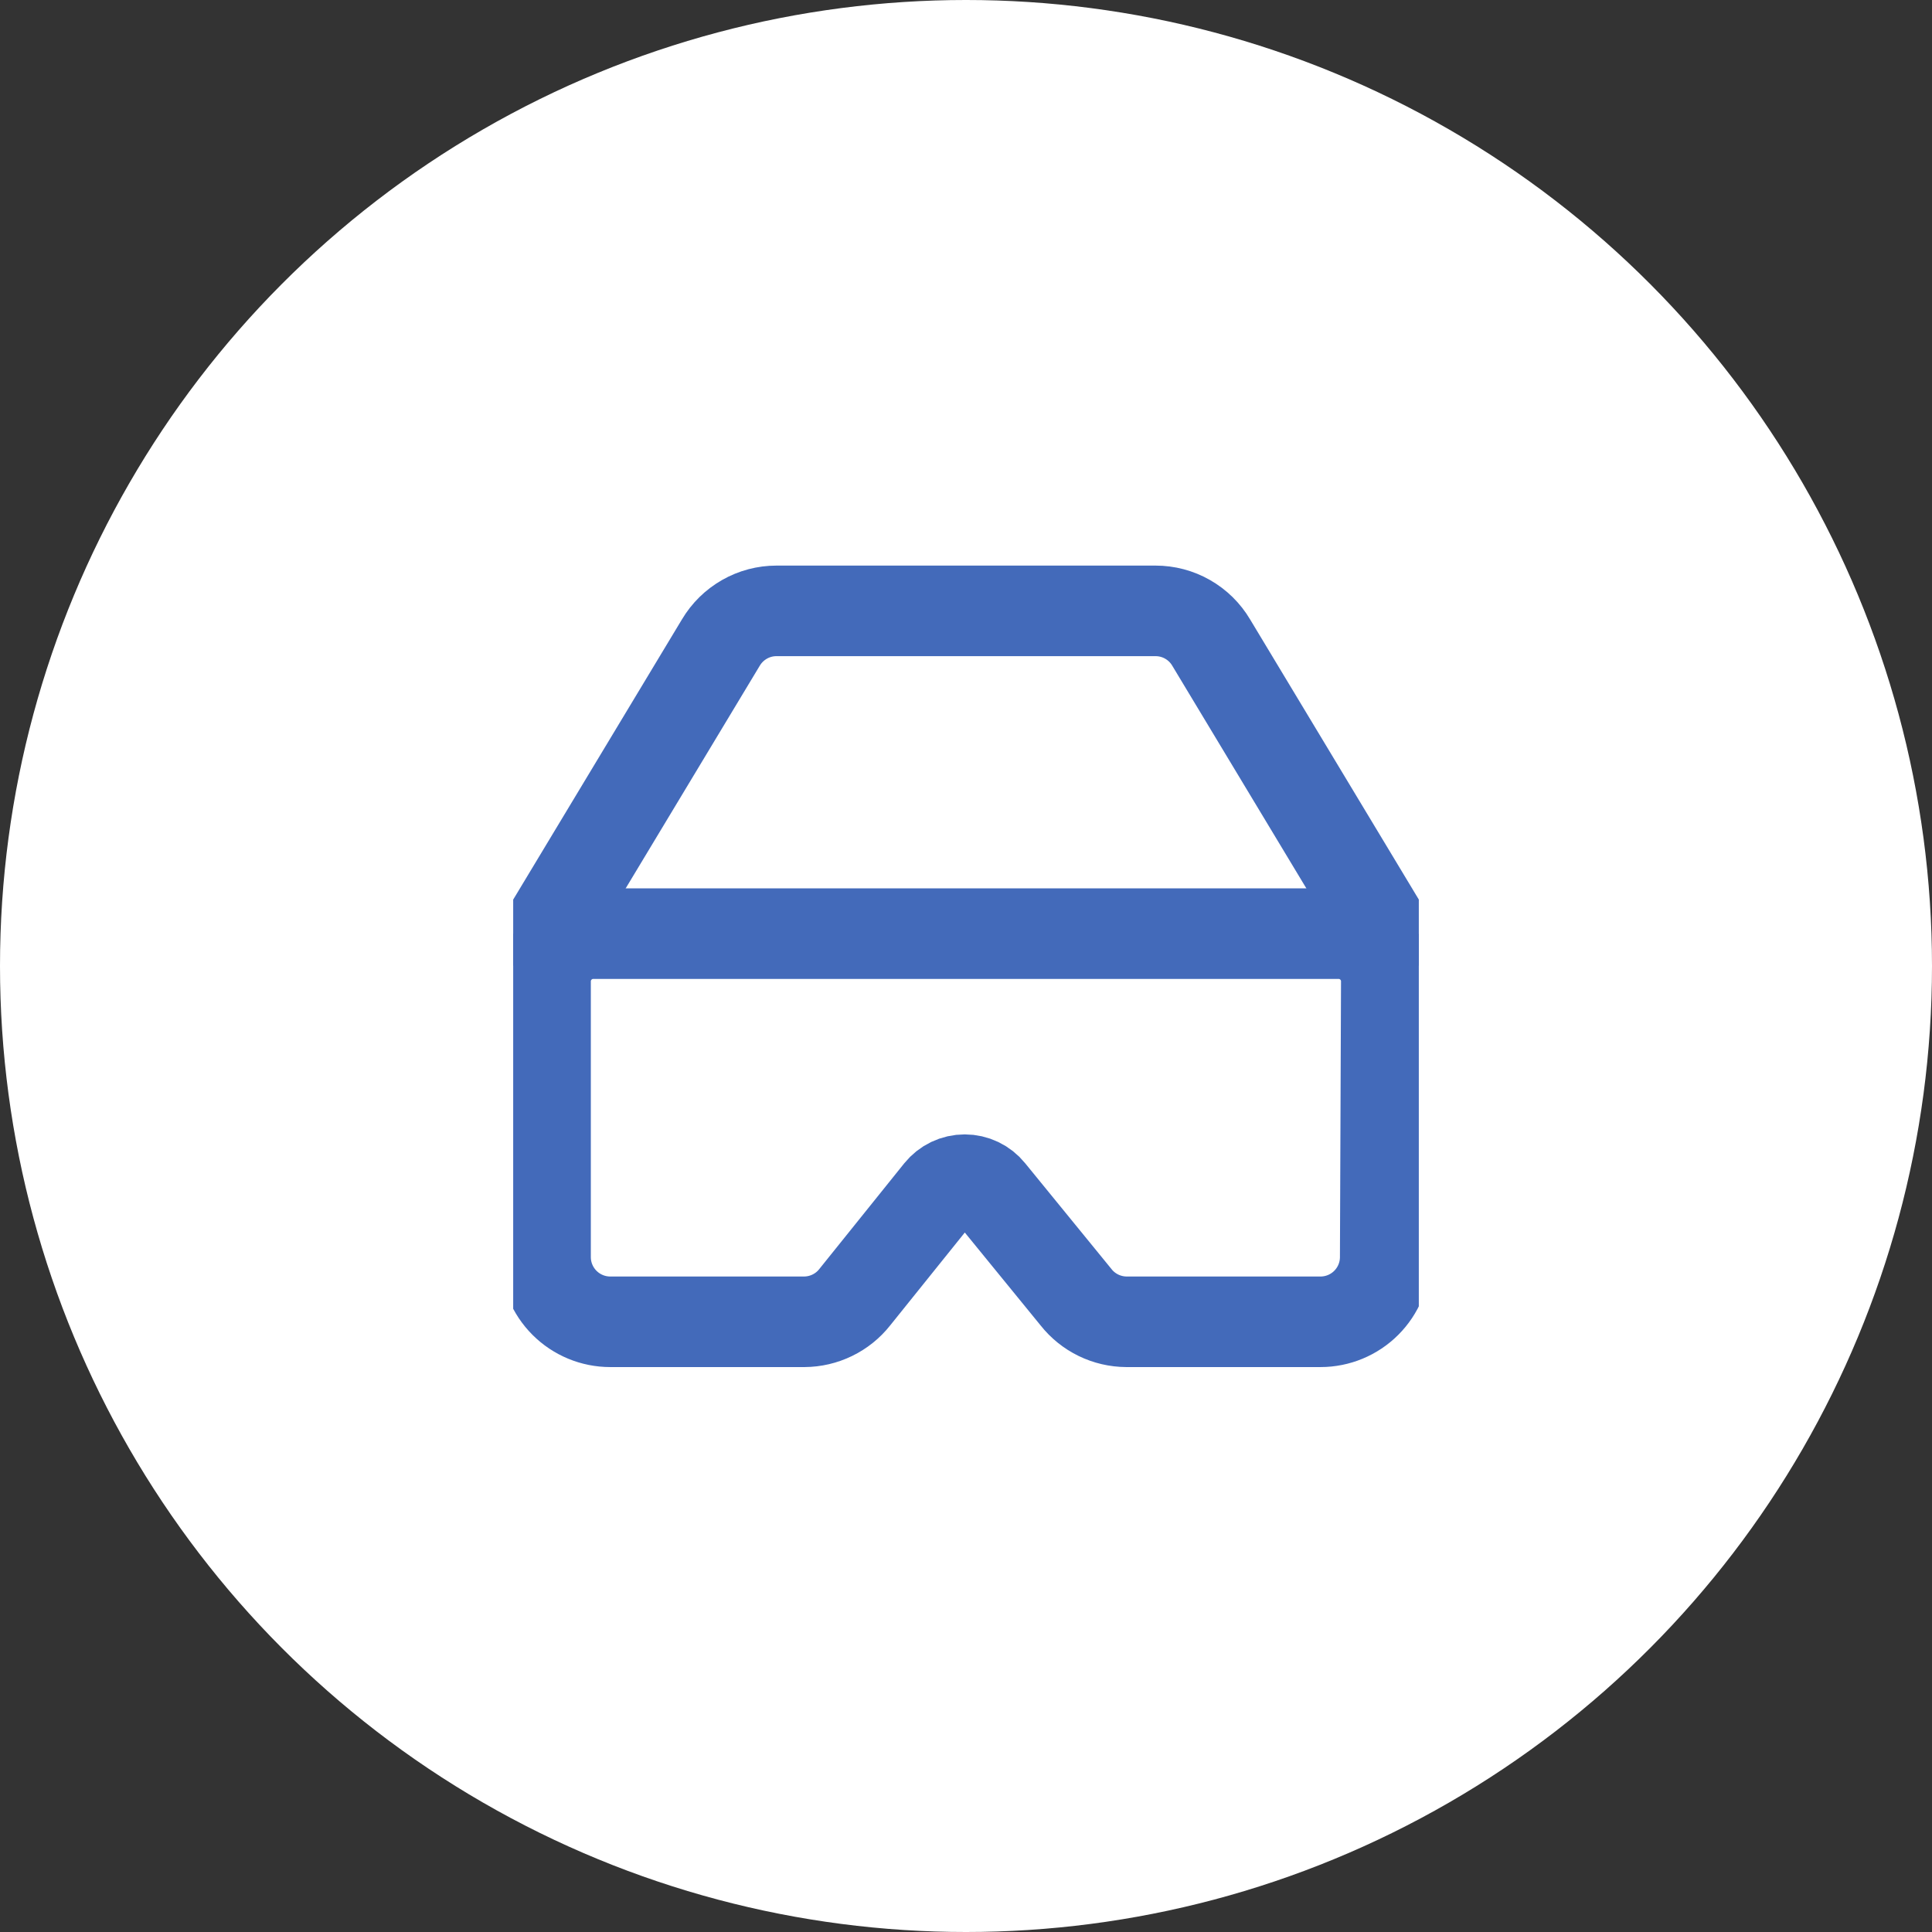<svg width="64" height="64" viewBox="0 0 64 64" fill="none" xmlns="http://www.w3.org/2000/svg">
<rect x="0" y="0" width="64" height="64" fill="#333333" stroke="none"/>
<circle cx="32" cy="32" r="32" fill="white"/>
<g clip-path="url(#clip0_2838_15404)">
<path d="M45.923 32.516C45.927 31.64 45.218 30.928 44.342 30.928H19.653C18.78 30.928 18.072 31.636 18.072 32.51V41.643C18.072 42.211 18.298 42.756 18.7 43.158C19.102 43.56 19.647 43.786 20.215 43.786H26.644C26.966 43.784 27.283 43.71 27.572 43.569C27.862 43.428 28.116 43.224 28.315 42.971L31.122 39.478C31.223 39.353 31.35 39.252 31.494 39.183C31.639 39.114 31.797 39.078 31.958 39.078C32.118 39.078 32.277 39.114 32.421 39.183C32.566 39.252 32.693 39.353 32.794 39.478L35.644 42.971C35.843 43.224 36.097 43.428 36.386 43.569C36.676 43.71 36.993 43.784 37.315 43.786H43.744C44.312 43.786 44.857 43.56 45.259 43.158C45.661 42.756 45.887 42.211 45.887 41.643L45.923 32.516Z" stroke="#436ABA" stroke-width="3" stroke-linecap="round" stroke-linejoin="round"/>
<path d="M45.929 30.928L40.122 21.286C39.933 20.966 39.663 20.701 39.34 20.517C39.017 20.332 38.651 20.236 38.279 20.236H25.722C25.35 20.236 24.985 20.332 24.662 20.517C24.339 20.701 24.069 20.966 23.879 21.286L18.072 30.928" stroke="#436ABA" stroke-width="3" stroke-linecap="round" stroke-linejoin="round"/>
</g>
<defs>
<clipPath id="clip0_2838_15404">
<rect width="30" height="30" fill="white" transform="translate(17 17)"/>
</clipPath>
</defs>
</svg>
